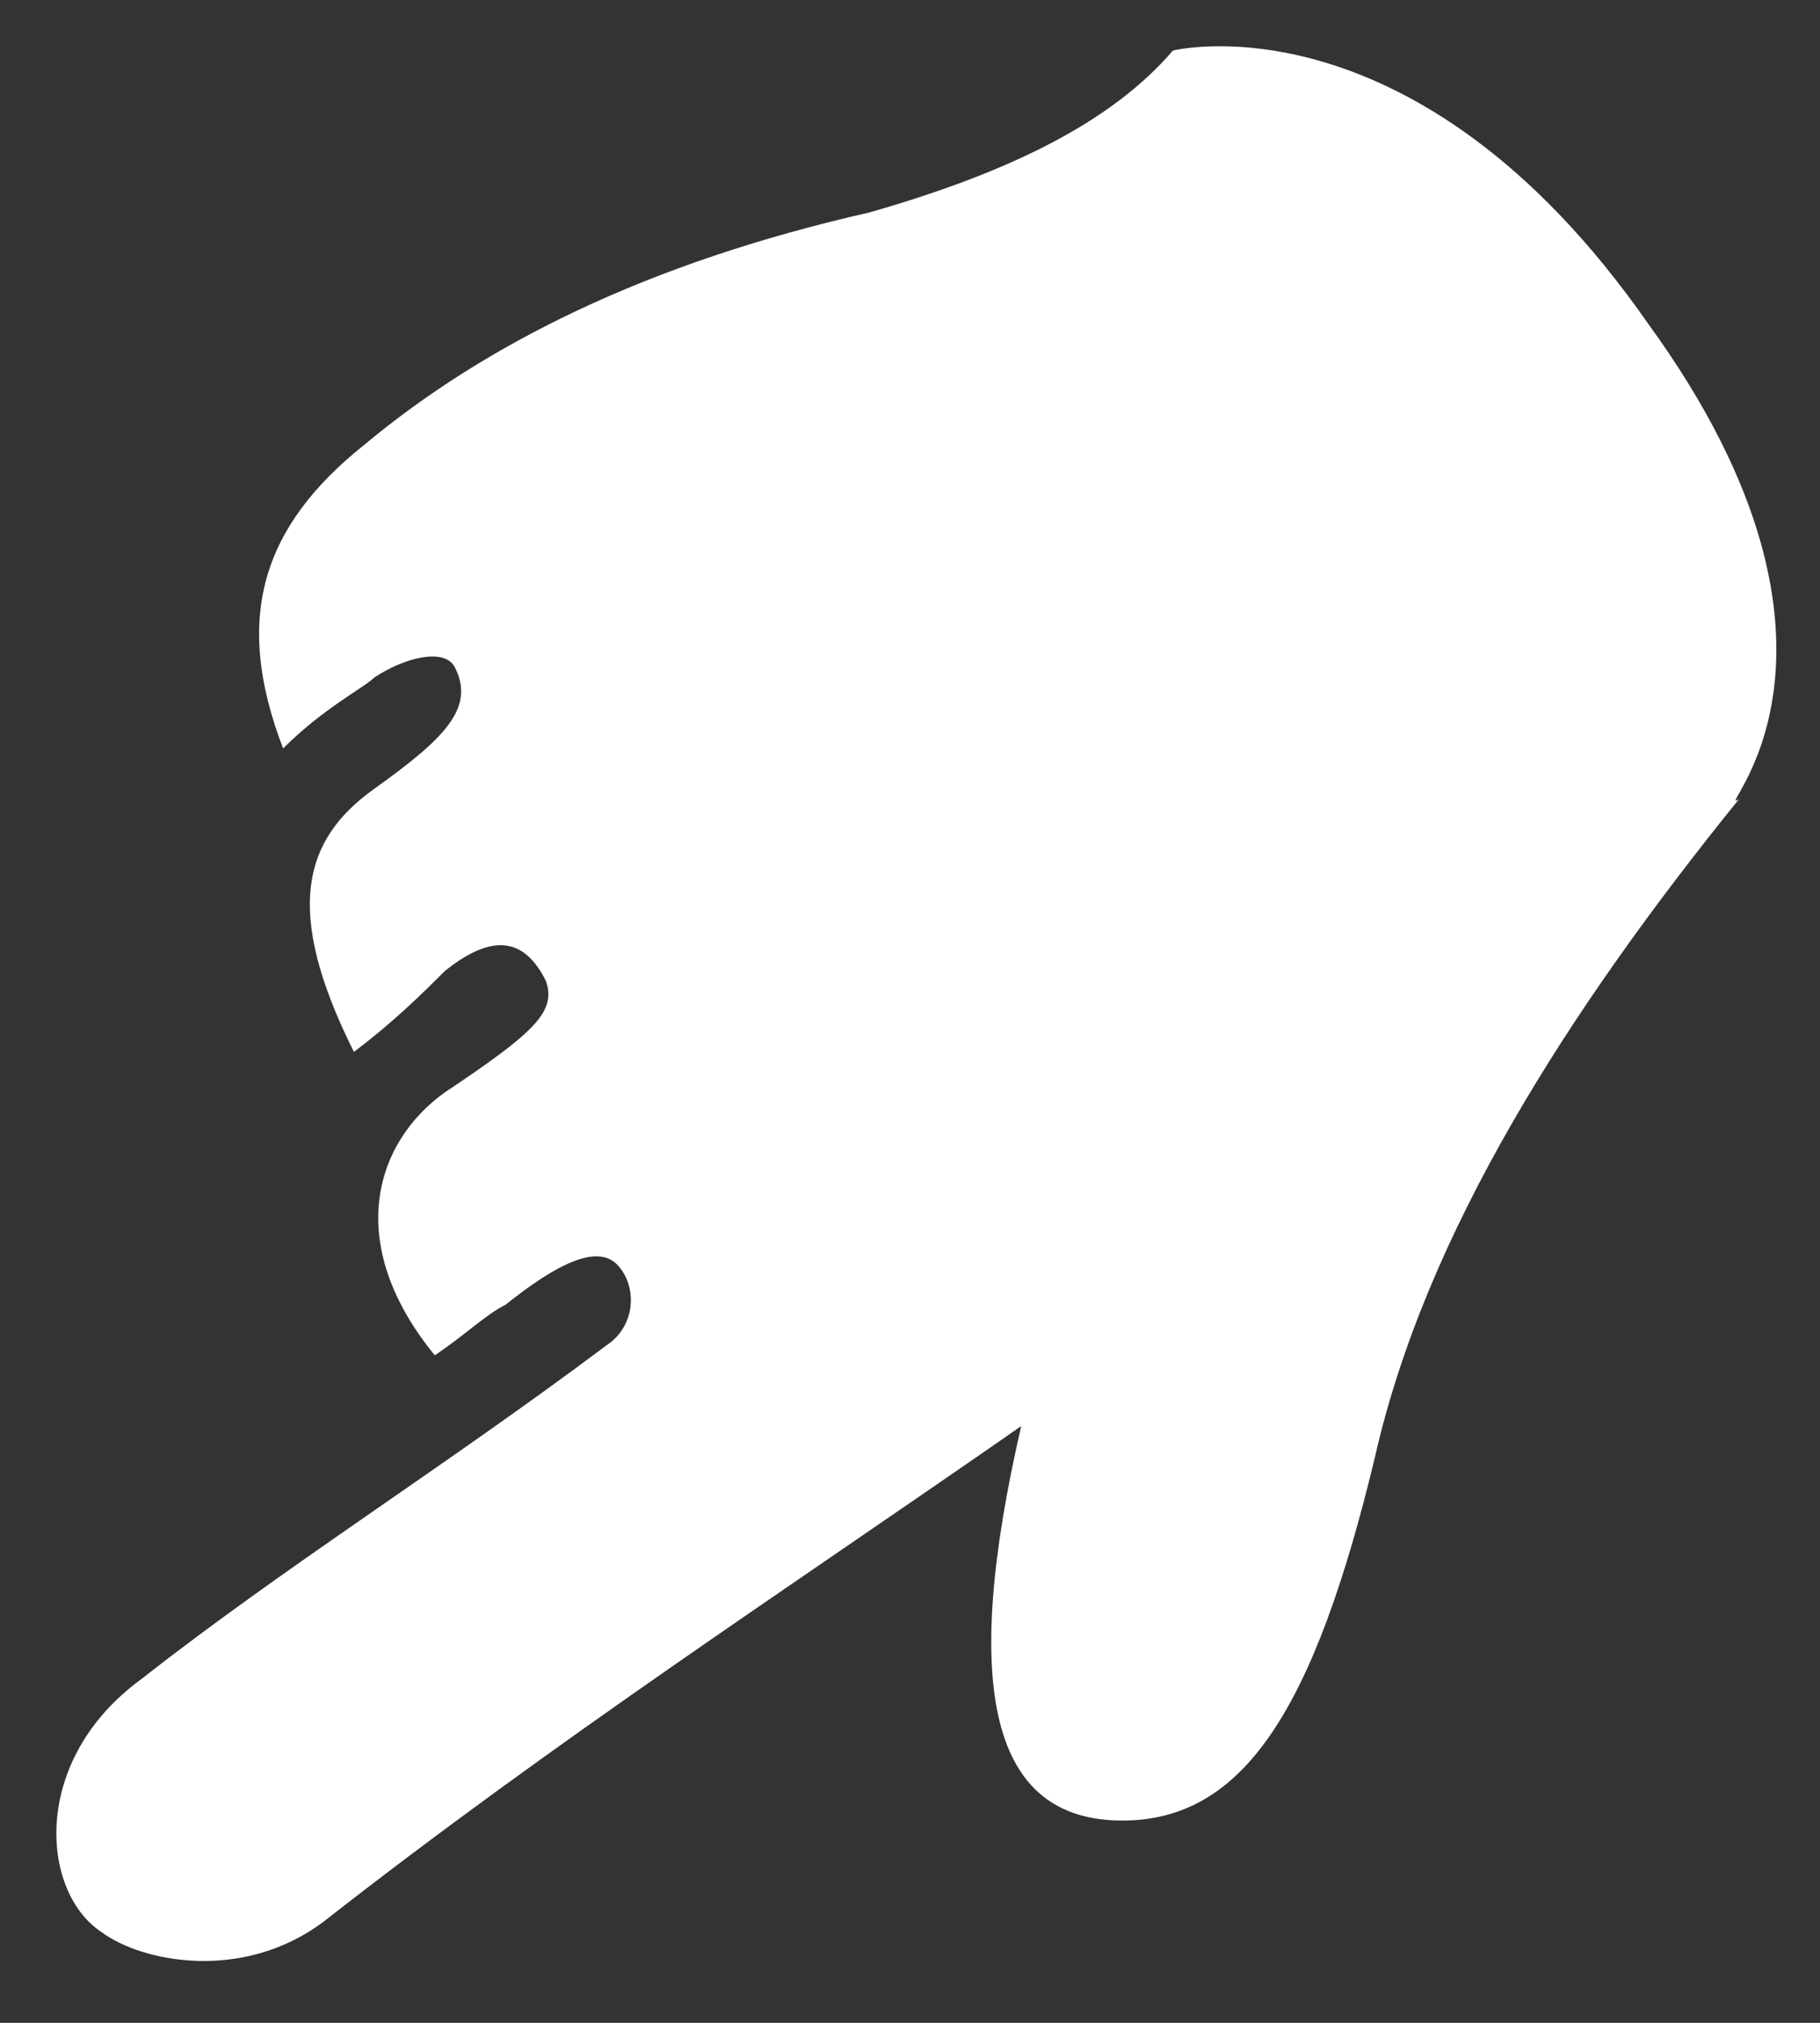 <?xml version="1.0" encoding="utf-8"?>
<!-- Generator: $$$/GeneralStr/196=Adobe Illustrator 27.6.0, SVG Export Plug-In . SVG Version: 6.00 Build 0)  -->
<svg version="1.1" id="Calque_1" xmlns="http://www.w3.org/2000/svg" xmlns:xlink="http://www.w3.org/1999/xlink" x="0px" y="0px"
	 width="18px" height="20px" viewBox="0 0 18 20" style="enable-background:new 0 0 18 20;" xml:space="preserve">
<rect x="0" y="0" width="18" height="20" fill="#333333" stroke="none"/>
<style type="text/css">
	.st0{fill-rule:evenodd;clip-rule:evenodd;fill:#FFFFFF;}
</style>
<path class="st0" d="M16.3,3.2c-2.3-3.3-4.7-2.7-4.7-2.7C11,1.2,10,1.7,8.6,2.1c-2.2,0.5-3.8,1.3-5,2.3c-1,0.8-1.3,1.7-0.8,3
	C3.2,7,3.6,6.8,3.7,6.7C4,6.5,4.4,6.4,4.5,6.6C4.7,7,4.4,7.3,3.7,7.8C3,8.3,2.8,9,3.5,10.4c0.4-0.3,0.7-0.6,0.9-0.8
	c0.5-0.4,0.8-0.3,1,0.1c0.1,0.3-0.1,0.5-1,1.1c-0.7,0.5-1,1.5-0.1,2.6c0.3-0.2,0.5-0.4,0.7-0.5c0.5-0.4,0.9-0.6,1.1-0.4
	c0.2,0.2,0.2,0.6-0.1,0.8c-1.6,1.2-3.2,2.2-4.6,3.3c-1.1,0.8-1,2.1-0.4,2.5c0.4,0.3,1.4,0.5,2.2-0.1c2.3-1.8,4.6-3.3,6.9-4.9
	c-0.6,2.6-0.3,3.9,1,3.9c1.2,0,1.9-1.1,2.5-3.6c0.5-2.2,1.9-4.4,3.6-6.5C16.9,8.1,18.7,6.5,16.3,3.2z"/>
</svg>
